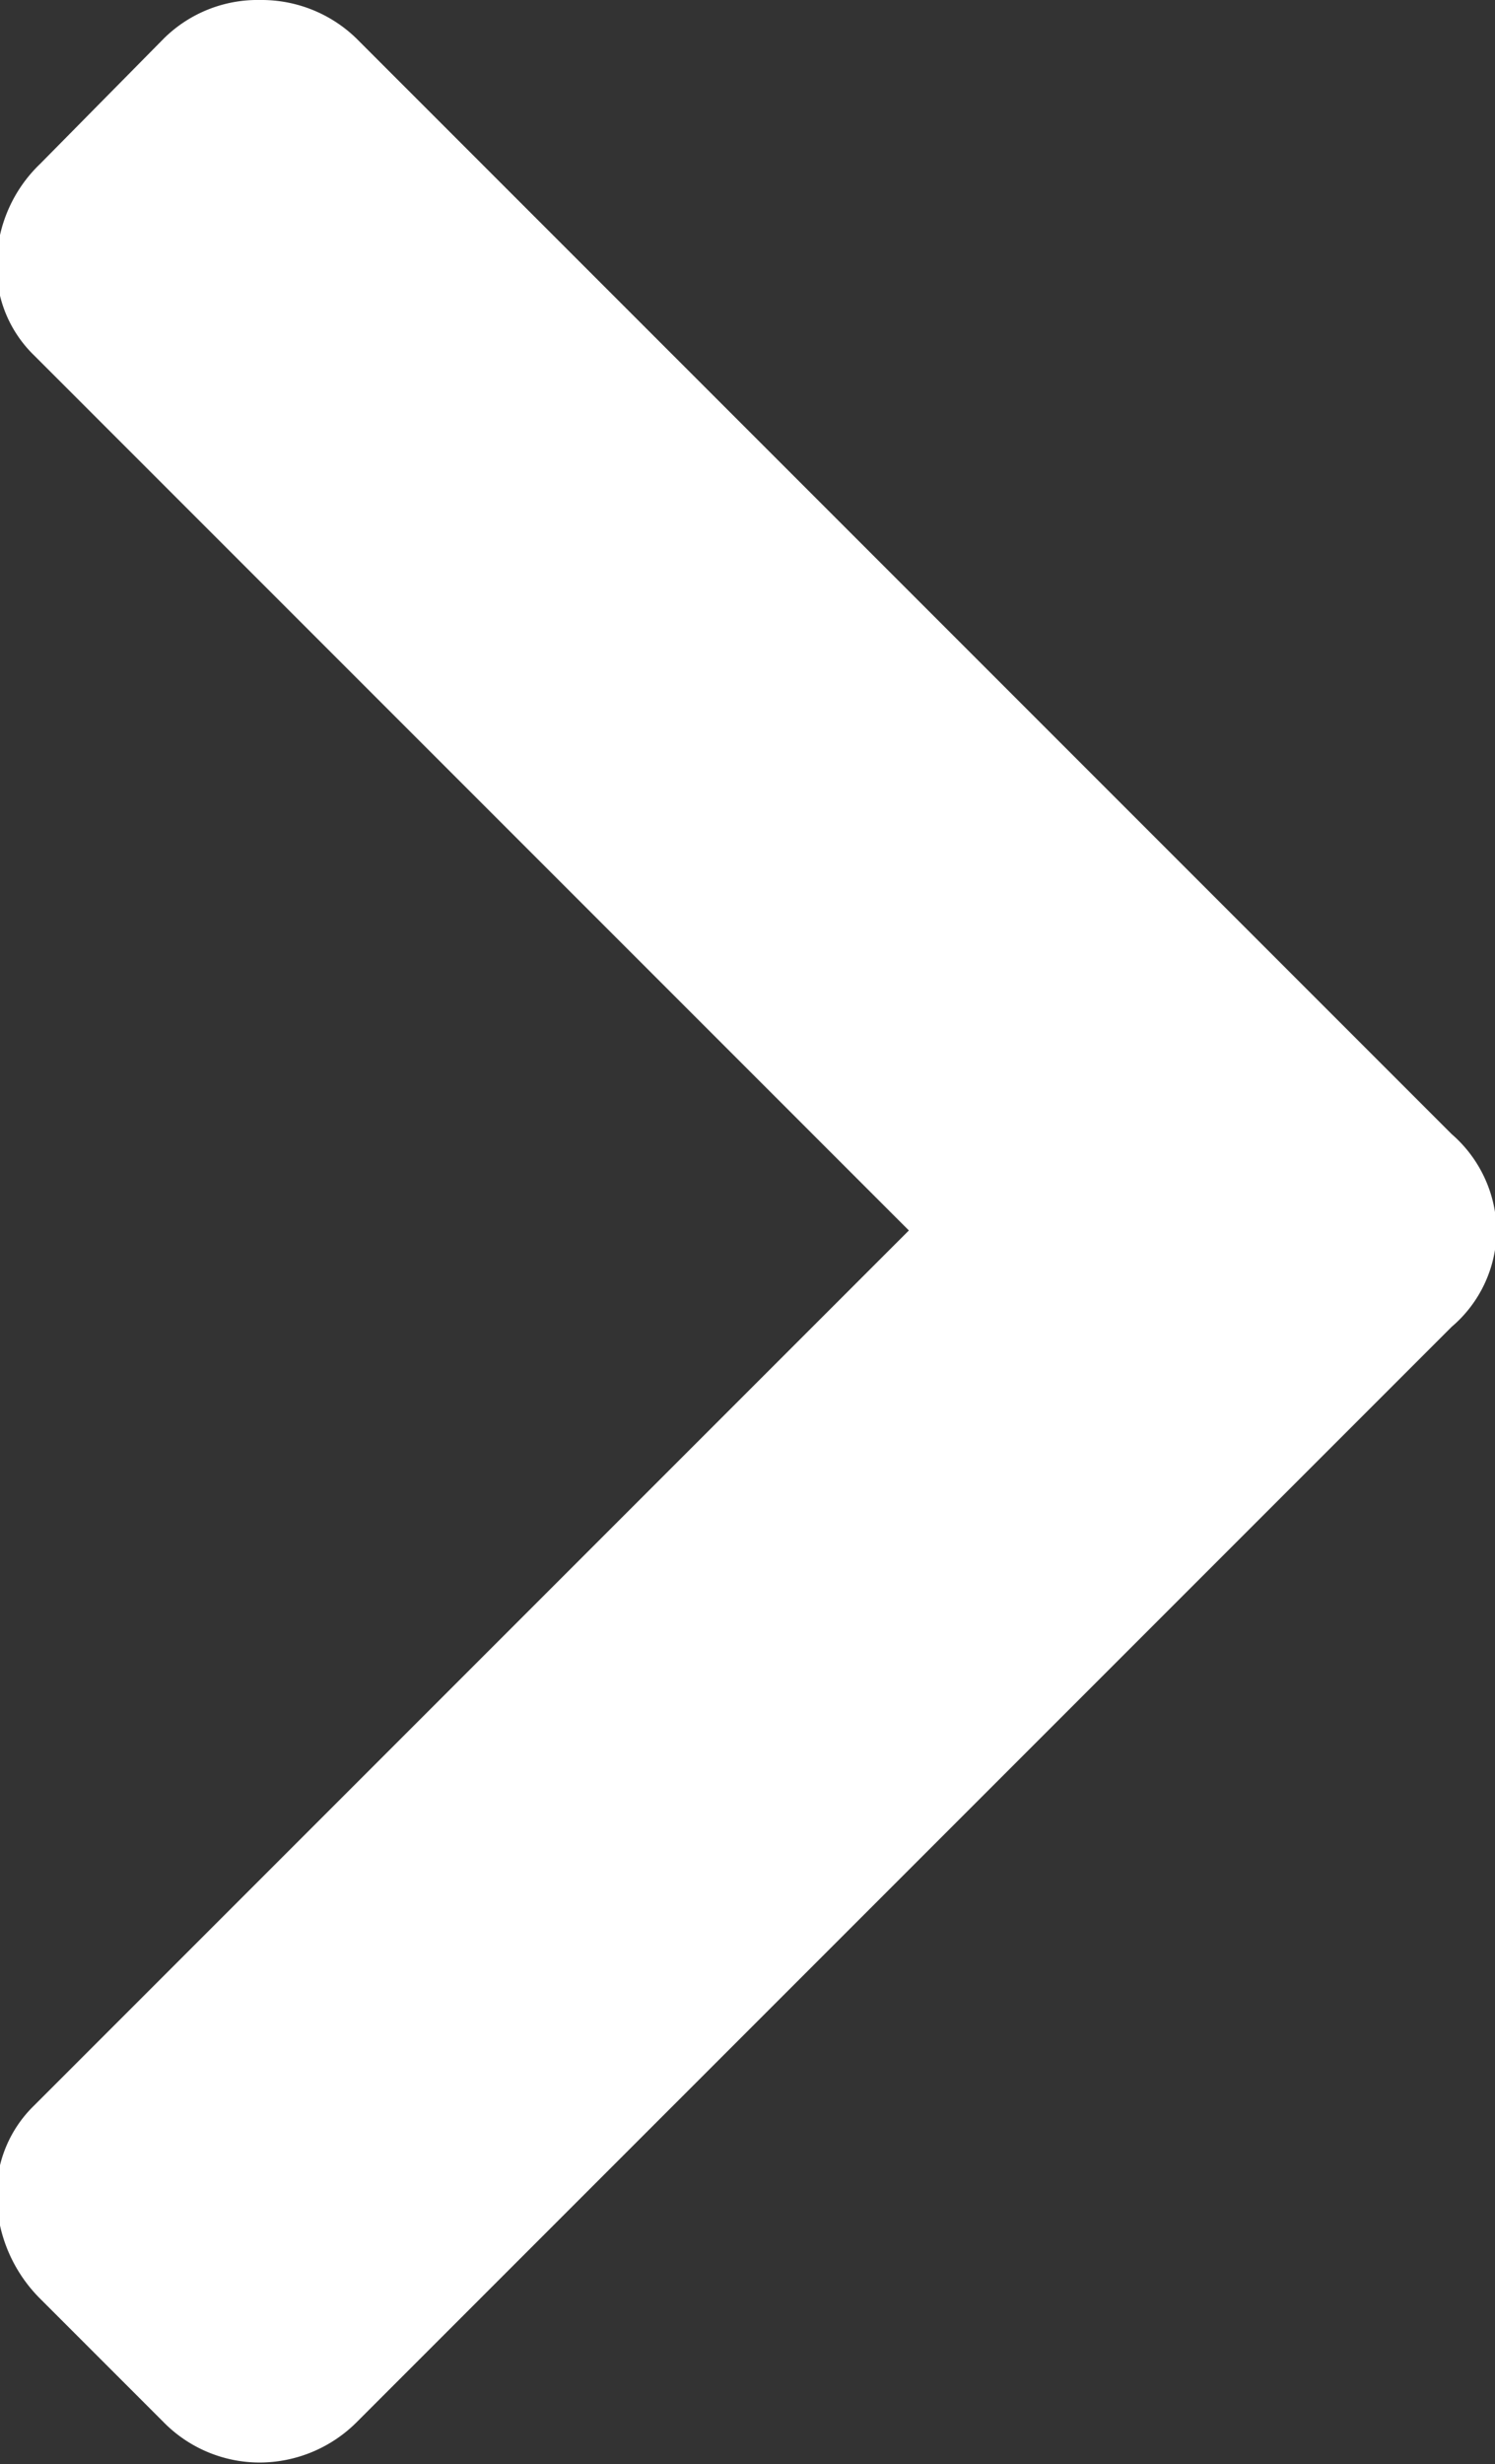 <svg xmlns="http://www.w3.org/2000/svg" width="9.31" height="15.34" viewBox="0 0 9.31 15.34">
  <rect x="0" y="0" width="9.31" height="15.34" fill="#333333" stroke="none"/>
  <defs>
    <style>
      .cls-1 {
        fill: #fff;
        fill-rule: evenodd;
      }
    </style>
  </defs>
  <path id="entry_arw_img.svg" class="cls-1" d="M1519.76,7032.54a0.81,0.81,0,0,0-.28-0.6l-6.82-6.82a0.847,0.847,0,0,0-.6-0.24,0.83,0.83,0,0,0-.6.24l-0.77.78a0.879,0.879,0,0,0-.27.59,0.77,0.77,0,0,0,.23.6l5.45,5.45-5.45,5.45a0.77,0.77,0,0,0-.23.6,0.924,0.924,0,0,0,.27.6l0.77,0.77a0.839,0.839,0,0,0,.6.25,0.857,0.857,0,0,0,.6-0.25l6.82-6.82A0.794,0.794,0,0,0,1519.76,7032.54Z" transform="translate(-1510.44 -7024.88)"/>
</svg>
